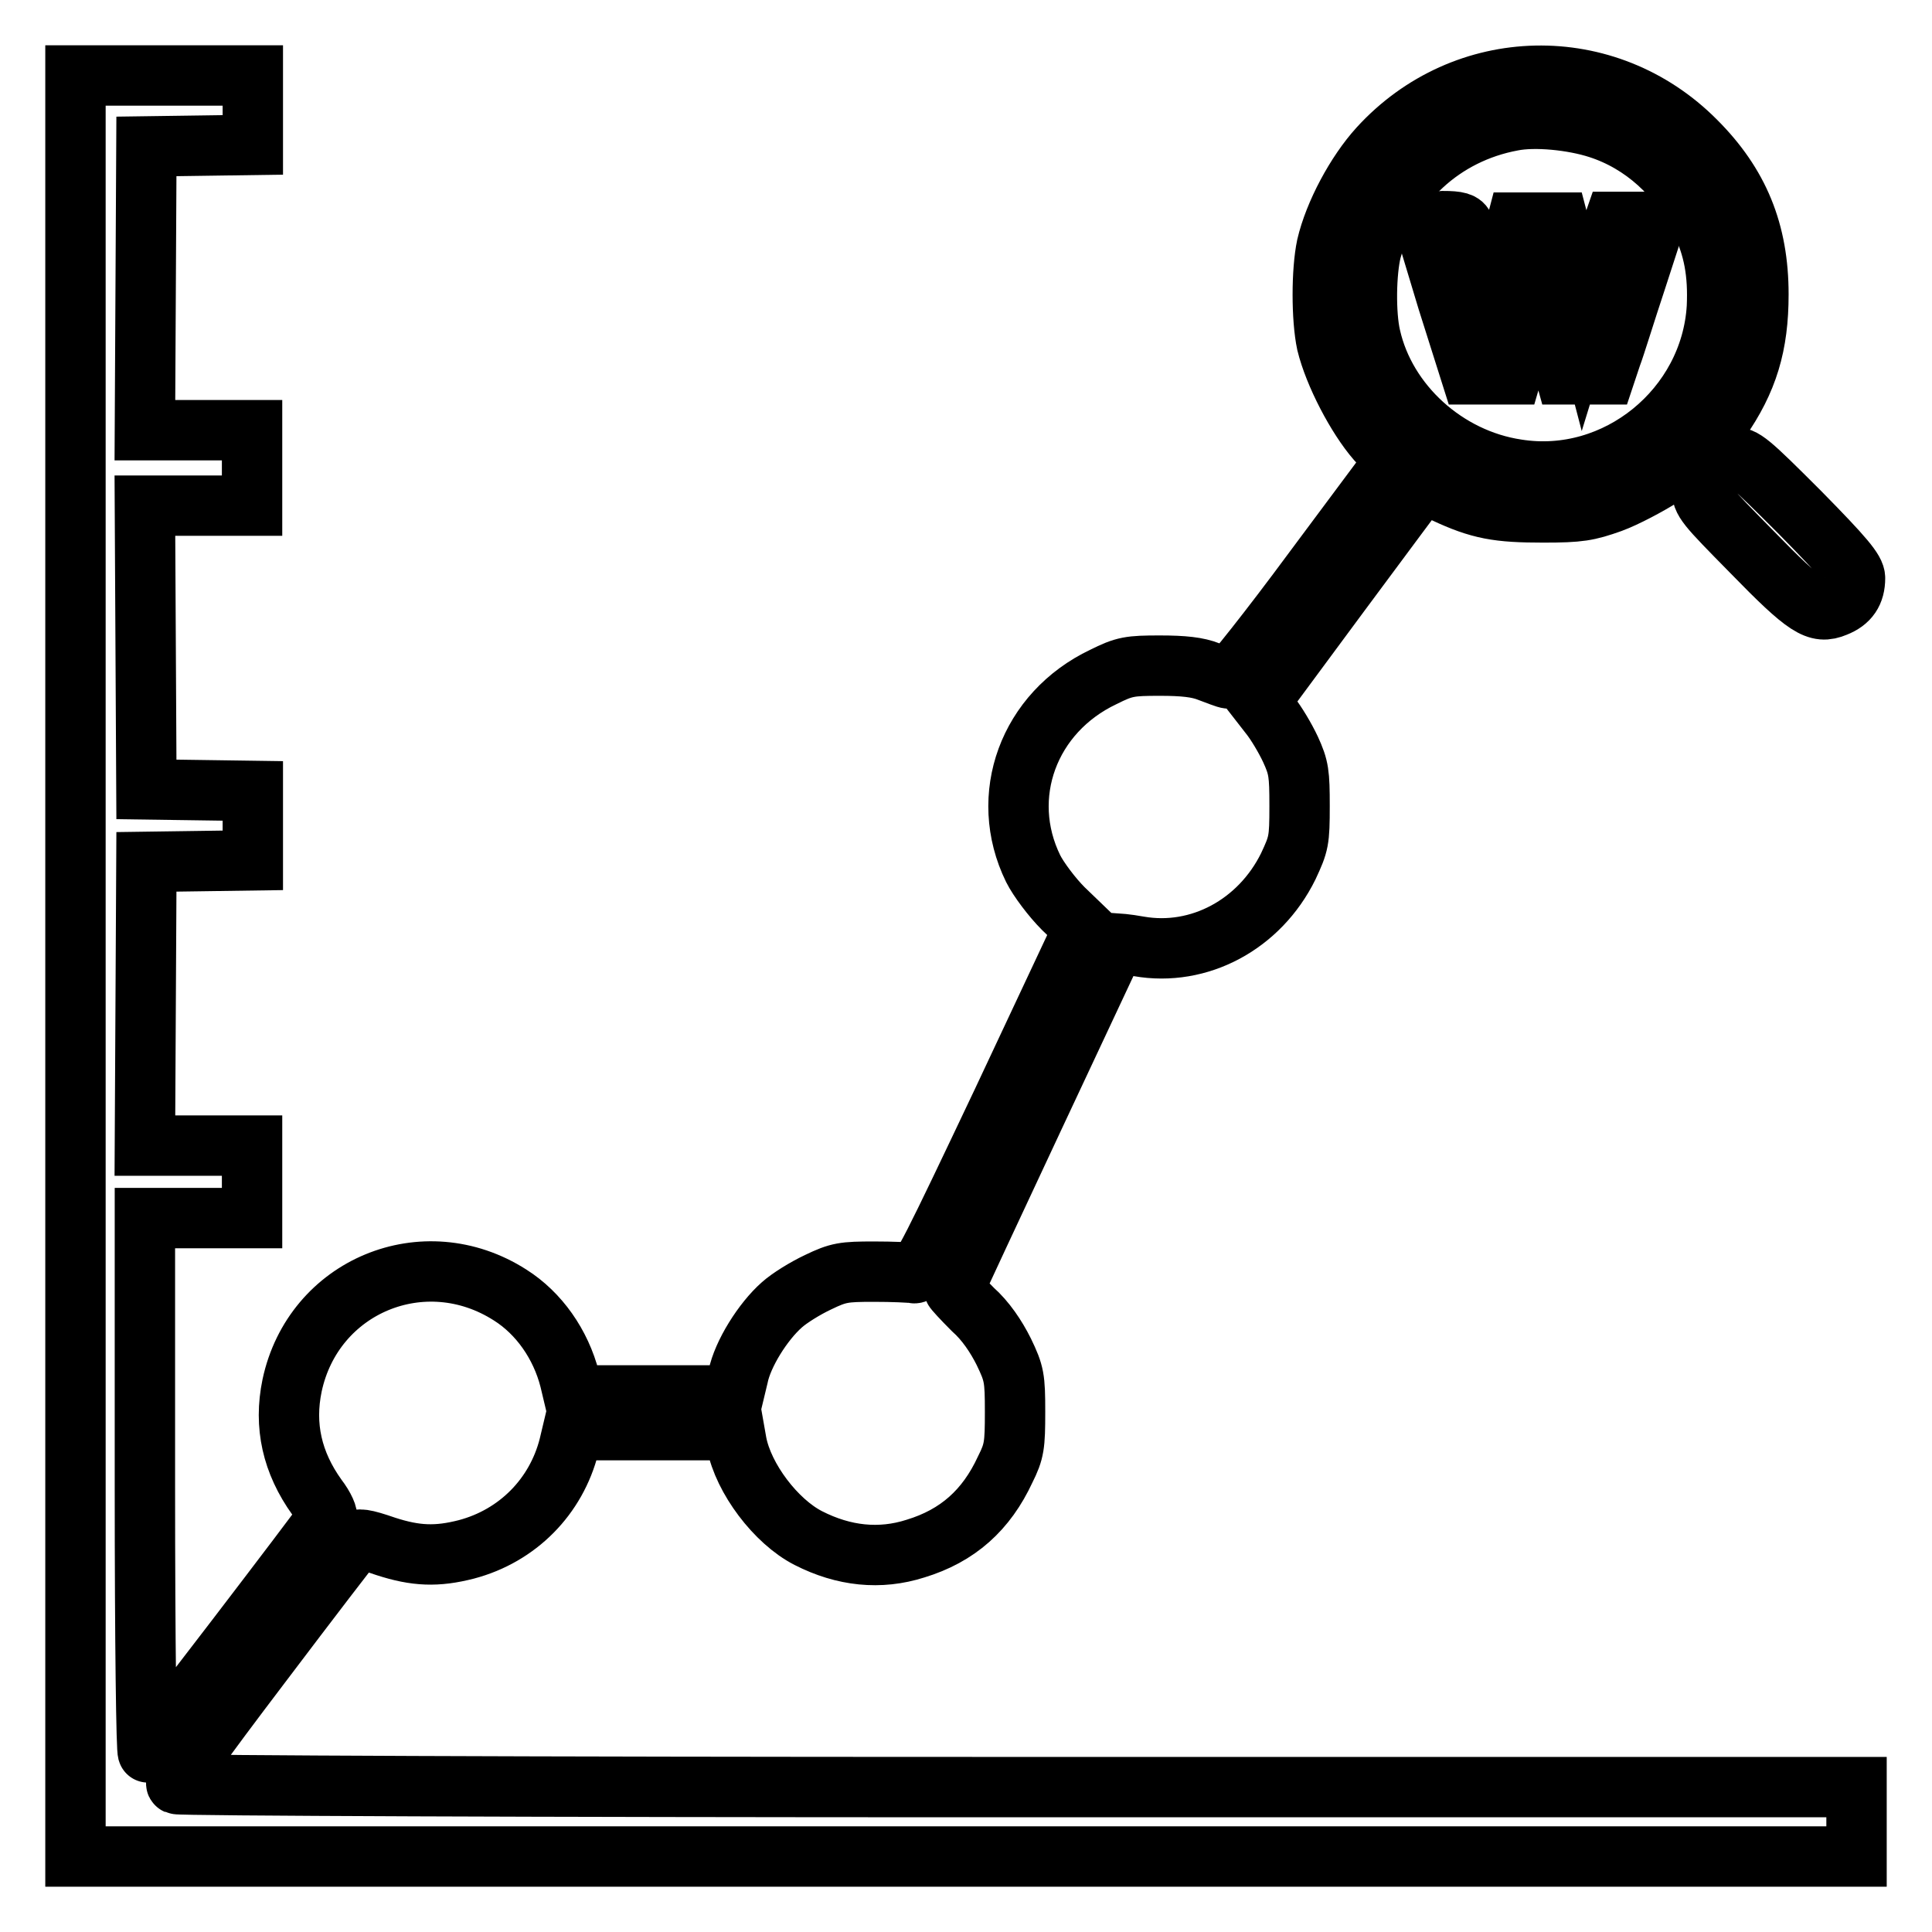 <?xml version="1.0" encoding="utf-8"?>
<!-- Svg Vector Icons : http://www.onlinewebfonts.com/icon -->
<!DOCTYPE svg PUBLIC "-//W3C//DTD SVG 1.1//EN" "http://www.w3.org/Graphics/SVG/1.1/DTD/svg11.dtd">
<svg version="1.1" xmlns="http://www.w3.org/2000/svg" xmlns:xlink="http://www.w3.org/1999/xlink" x="0px" y="0px" viewBox="0 0 256 256" enable-background="new 0 0 256 256" xml:space="preserve">
<g><g><g><path stroke-width="8" fill-opacity="0" stroke="#000000"  d="M10,128v118h118h118v-4.6v-4.6h-5.2c-2.9,0-52.8,0-111,0c-58.2,0-106.1-0.2-106.4-0.4c-0.5-0.2,2.7-4.7,11.2-15.9c6.5-8.6,12.1-15.9,12.4-16.2c0.4-0.5,1.2-0.4,4.1,0.6c4,1.3,6.8,1.4,10.7,0.4c6.8-1.8,11.9-7,13.6-13.7l0.5-2.1h10.7h10.7l0.3,1.7c0.9,4.7,5.2,10.4,9.5,12.6c4.7,2.4,9.5,2.9,14.2,1.4c5.6-1.7,9.4-5.1,11.9-10.5c1.2-2.4,1.3-3.2,1.3-7.6c0-4.5-0.1-5.1-1.5-8c-1-2-2.4-4.1-4.1-5.6c-1.4-1.4-2.5-2.6-2.5-2.7c0-0.2,21.2-45.4,21.4-45.8c0,0,1.5,0.1,3.1,0.4c8,1.4,16-2.9,19.8-10.6c1.4-3,1.5-3.4,1.5-8c0-4.3-0.1-5.1-1.2-7.5c-0.7-1.5-1.9-3.5-2.7-4.5l-1.4-1.8l10.5-14.2c5.8-7.8,10.6-14.3,10.8-14.5c0.2-0.2,1.7,0.2,3.2,1c4.7,2.2,7.1,2.6,13.1,2.6c4.8,0,5.9-0.2,9-1.3c1.9-0.7,4.9-2.3,6.8-3.5l3.3-2.2l0.9,1c0.6,0.7,1,1.7,1,2.8c0,1.7,0.5,2.2,6.6,8.4c7.3,7.5,8.7,8.3,11.1,7.3c1.8-0.7,2.6-1.9,2.6-3.8c0-1-1.4-2.7-7.3-8.7c-6.8-6.8-7.5-7.4-8.9-7.3c-1.2,0-1.9-0.3-2.6-1l-1-1.1l1.9-2.8c3.7-5.3,5.1-10,5.1-16.7c0-8.3-2.6-14.6-8.3-20.3c-11.8-11.9-30.7-11.5-42,0.9c-3,3.3-5.9,8.7-6.9,13c-0.7,3.3-0.7,9.6,0,12.9c1,4.1,4,9.8,6.6,12.8l2.5,2.7l-10.8,14.5c-5.9,8-11.1,14.5-11.3,14.4c-0.3,0-1.5-0.5-2.6-0.9c-1.5-0.6-3.4-0.8-6.5-0.8c-4,0-4.7,0.1-7.5,1.5c-9.9,4.7-14,15.8-9.3,25.4c0.7,1.4,2.5,3.8,4,5.3l2.7,2.6l-10.8,23c-9.2,19.4-10.9,22.9-11.7,22.7c-0.5-0.1-2.9-0.2-5.3-0.2c-4,0-4.7,0.1-7.4,1.4c-1.7,0.8-3.8,2.1-4.8,3c-2.5,2.2-5.2,6.5-5.8,9.5l-0.6,2.5H86.7H76l-0.5-2.1c-1.2-4.7-4.1-8.8-7.9-11.2c-11.4-7.3-26.1-1.2-28.9,12c-1.1,5.3,0,10.2,3.3,14.8c1,1.3,1.5,2.5,1.3,2.8c-0.8,1.3-23.3,30.7-23.7,31c-0.2,0.1-0.4-14.2-0.4-35.3v-35.5h7.1h7.1v-4.8v-4.8h-7.1h-7.1l0.1-18.8l0.1-18.8l7.1-0.1l7-0.1v-4.6v-4.6l-7-0.1l-7.1-0.1l-0.1-18.8l-0.1-18.8h7.1h7.1v-4.8V57h-7.1h-7.1l0.1-18.8l0.1-18.8l7.1-0.1l7-0.1v-4.6V10H21.8H10V128z M211.8,17c5.9,1.9,10.7,6.3,13.5,12.1c1.8,3.7,2.4,7.1,2.2,11.6c-0.8,13.4-13.3,23.6-26.5,21.5c-9.4-1.4-17.4-8.7-19.4-17.6c-0.7-3-0.6-8.6,0.1-11.4c2.4-8.9,9.5-15.5,18.7-17.2C203.4,15.4,208.4,15.9,211.8,17z"/><path stroke-width="8" fill-opacity="0" stroke="#000000"  d="M188.8,29.7c0,0.2,1.4,4.8,3,10.1l3.1,9.8h2.7h2.7l0.7-2.4c0.4-1.3,0.9-3.3,1.2-4.4c1.2-4.9,1.5-5.7,1.7-5.5c0.1,0.1,0.7,2.2,1.4,4.5c0.6,2.4,1.3,5.1,1.6,6l0.5,1.8h2.7h2.6l0.8-2.4c0.5-1.3,1.9-5.9,3.3-10.1l2.5-7.7h-2.7h-2.7L213,32c-0.4,1.5-1.3,4.4-1.9,6.6l-1.2,3.9l-1.7-6.5l-1.7-6.5h-2.8h-2.7l-1.7,6.5c-0.9,3.5-1.8,6.1-1.9,5.8c-0.2-0.4-0.9-3-1.7-5.8c-0.8-2.8-1.5-5.4-1.7-5.9c-0.2-0.6-0.8-0.8-2.8-0.8C190,29.4,188.8,29.5,188.8,29.7z"/></g></g></g>
</svg>